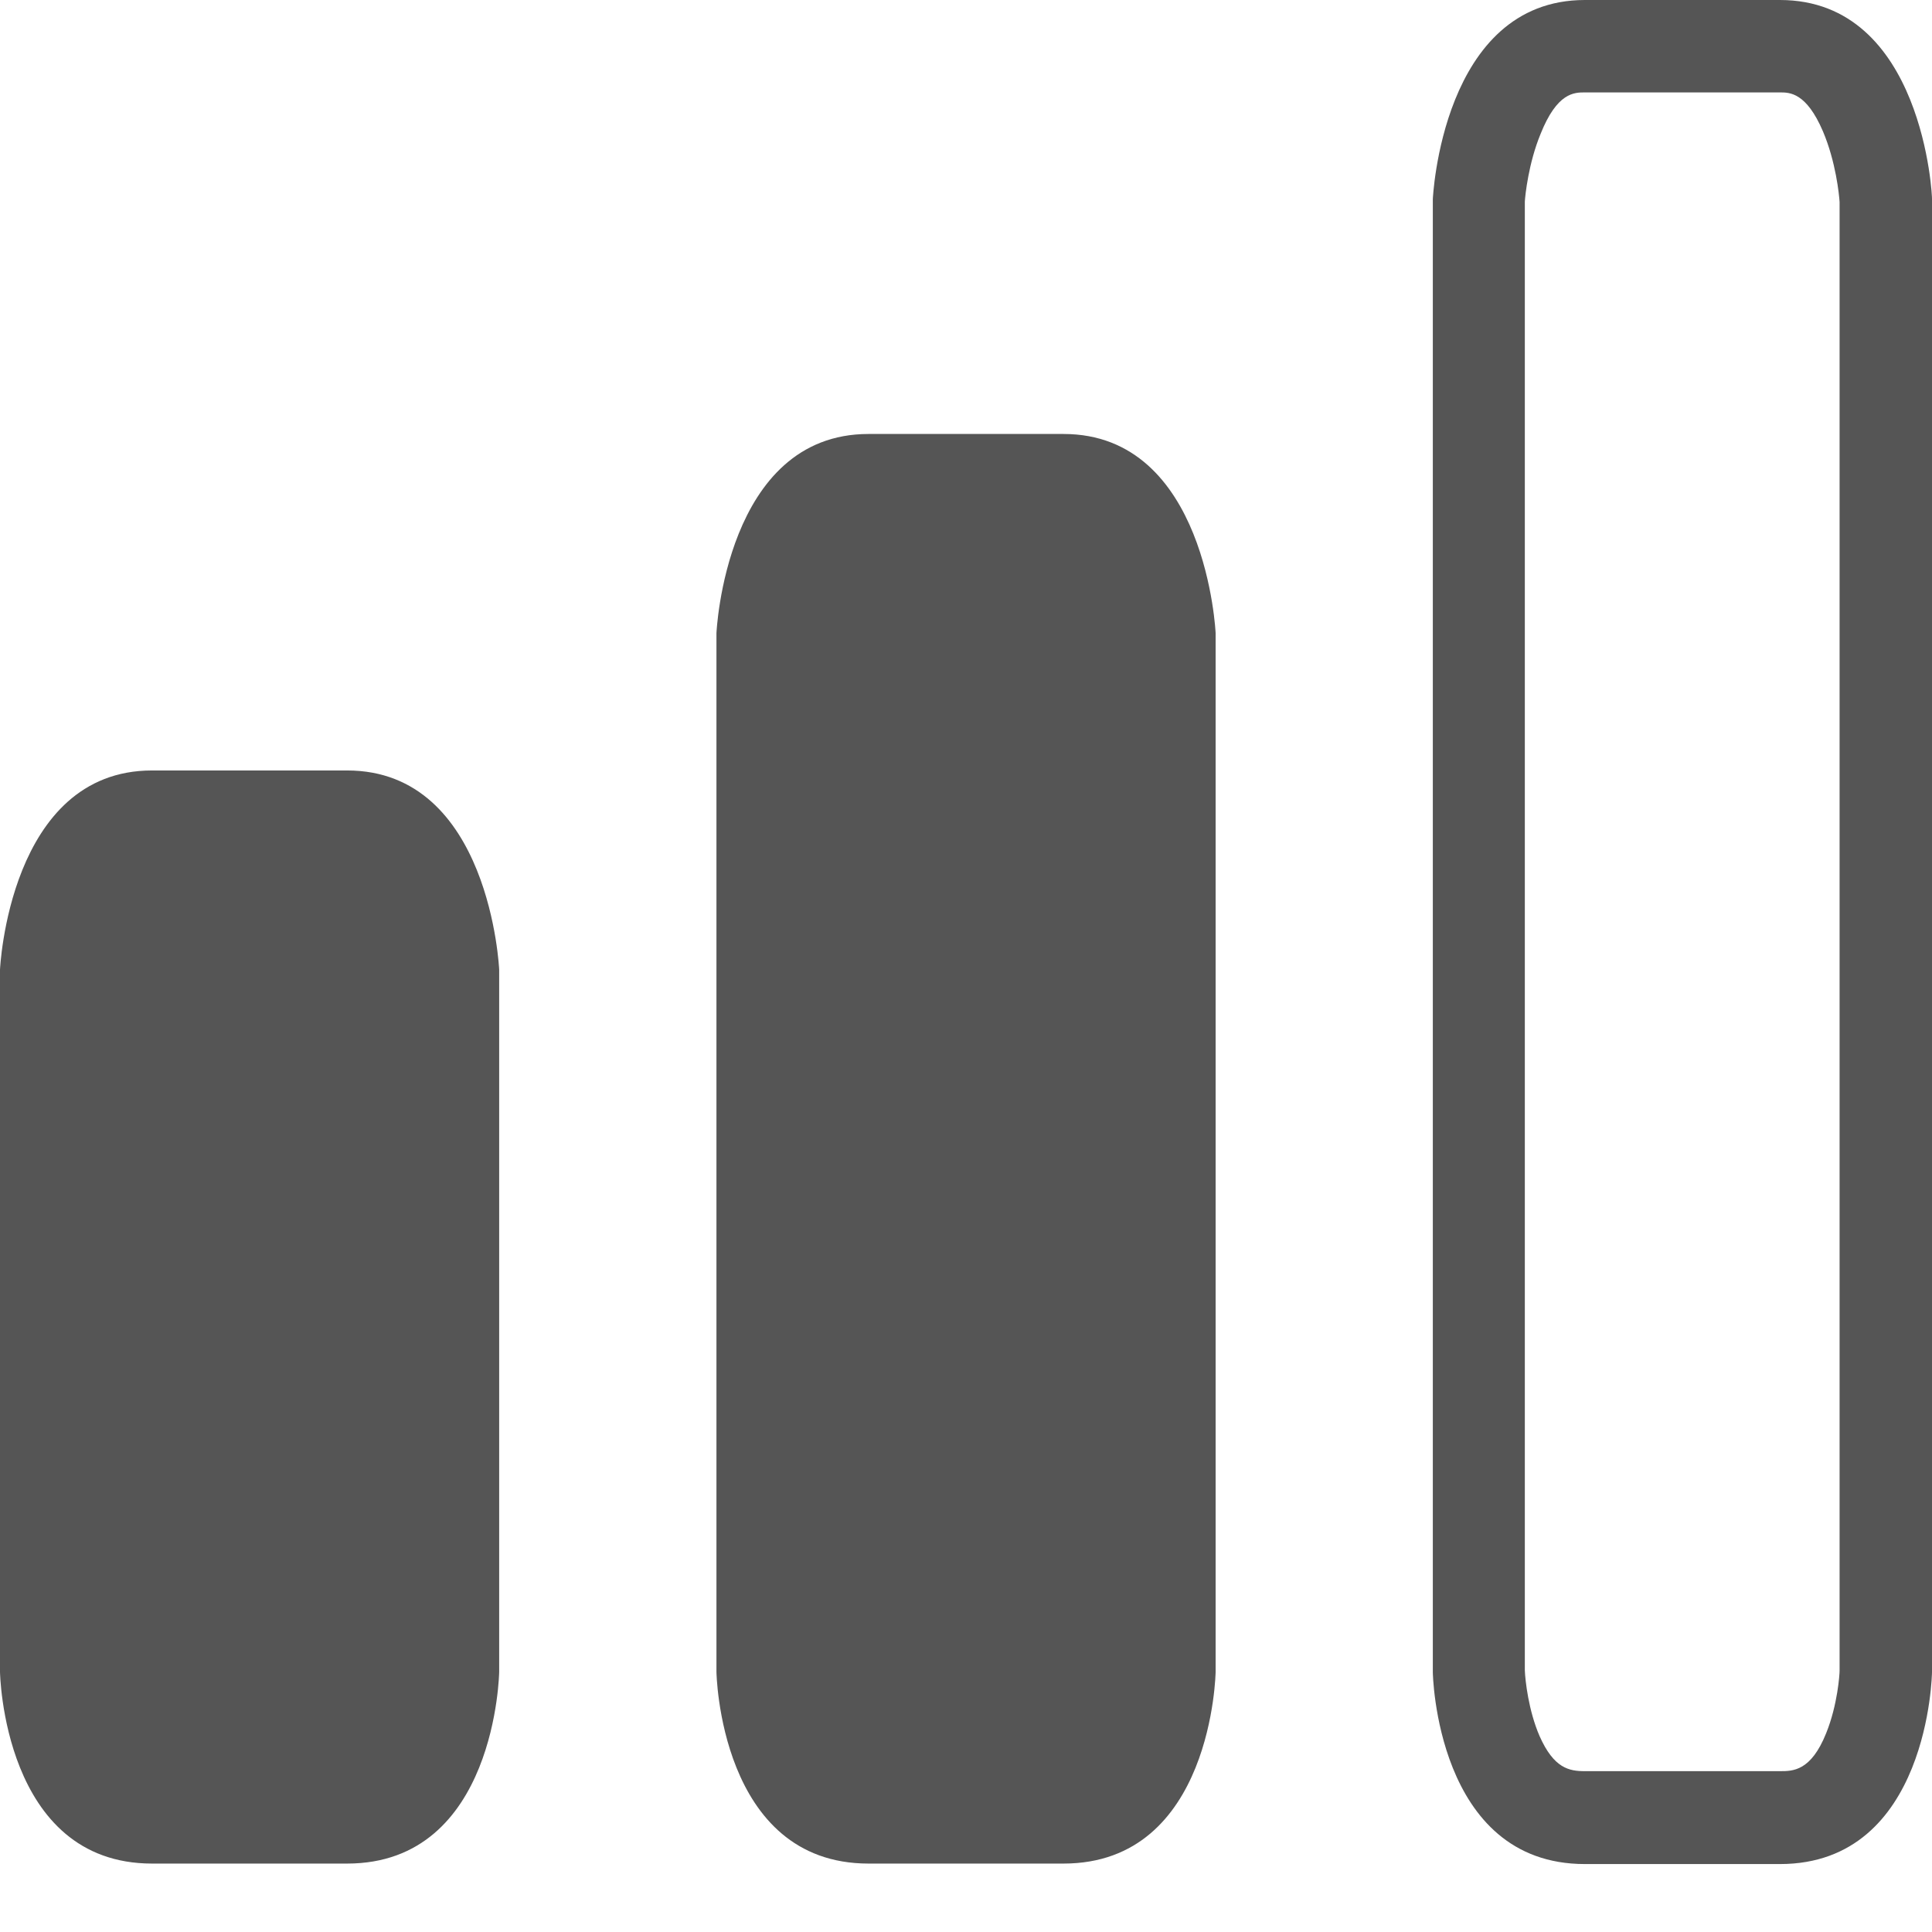 <svg width="24" height="24" viewBox="0 0 24 24" fill="none" xmlns="http://www.w3.org/2000/svg">
<path fill-rule="evenodd" clip-rule="evenodd" d="M11.788 5.391H13.211C14.991 5.391 15.101 7.866 15.101 7.866V20.767C15.101 20.767 15.066 23.15 13.211 23.15H10.789C8.934 23.15 8.9 20.767 8.9 20.767V7.866C8.9 7.866 9.009 5.391 10.789 5.391H11.788ZM2.888 9.571H4.312C6.092 9.571 6.201 12.046 6.201 12.046V20.767C6.201 20.767 6.167 23.15 4.312 23.15H1.889C0.034 23.15 0 20.767 0 20.767V12.046C0 12.046 0.109 9.571 1.889 9.571H2.888ZM22.111 1.148C22.232 1.148 22.438 1.148 22.645 1.631C22.806 2.01 22.846 2.417 22.852 2.509V20.756C22.852 20.796 22.829 21.175 22.685 21.531C22.496 22.002 22.272 22.002 22.111 22.002H19.688C19.493 22.002 19.303 21.968 19.125 21.566C18.988 21.25 18.947 20.877 18.942 20.75V2.503C18.947 2.423 18.988 2.027 19.137 1.665C19.343 1.148 19.556 1.148 19.688 1.148H22.111ZM22.111 0H19.688C17.908 0 17.799 2.475 17.799 2.475V20.773C17.799 20.773 17.834 23.156 19.688 23.156H22.111C23.966 23.156 24 20.773 24 20.773V2.475C24.006 2.469 23.897 0 22.111 0Z" fill="#555555"/>
</svg>
